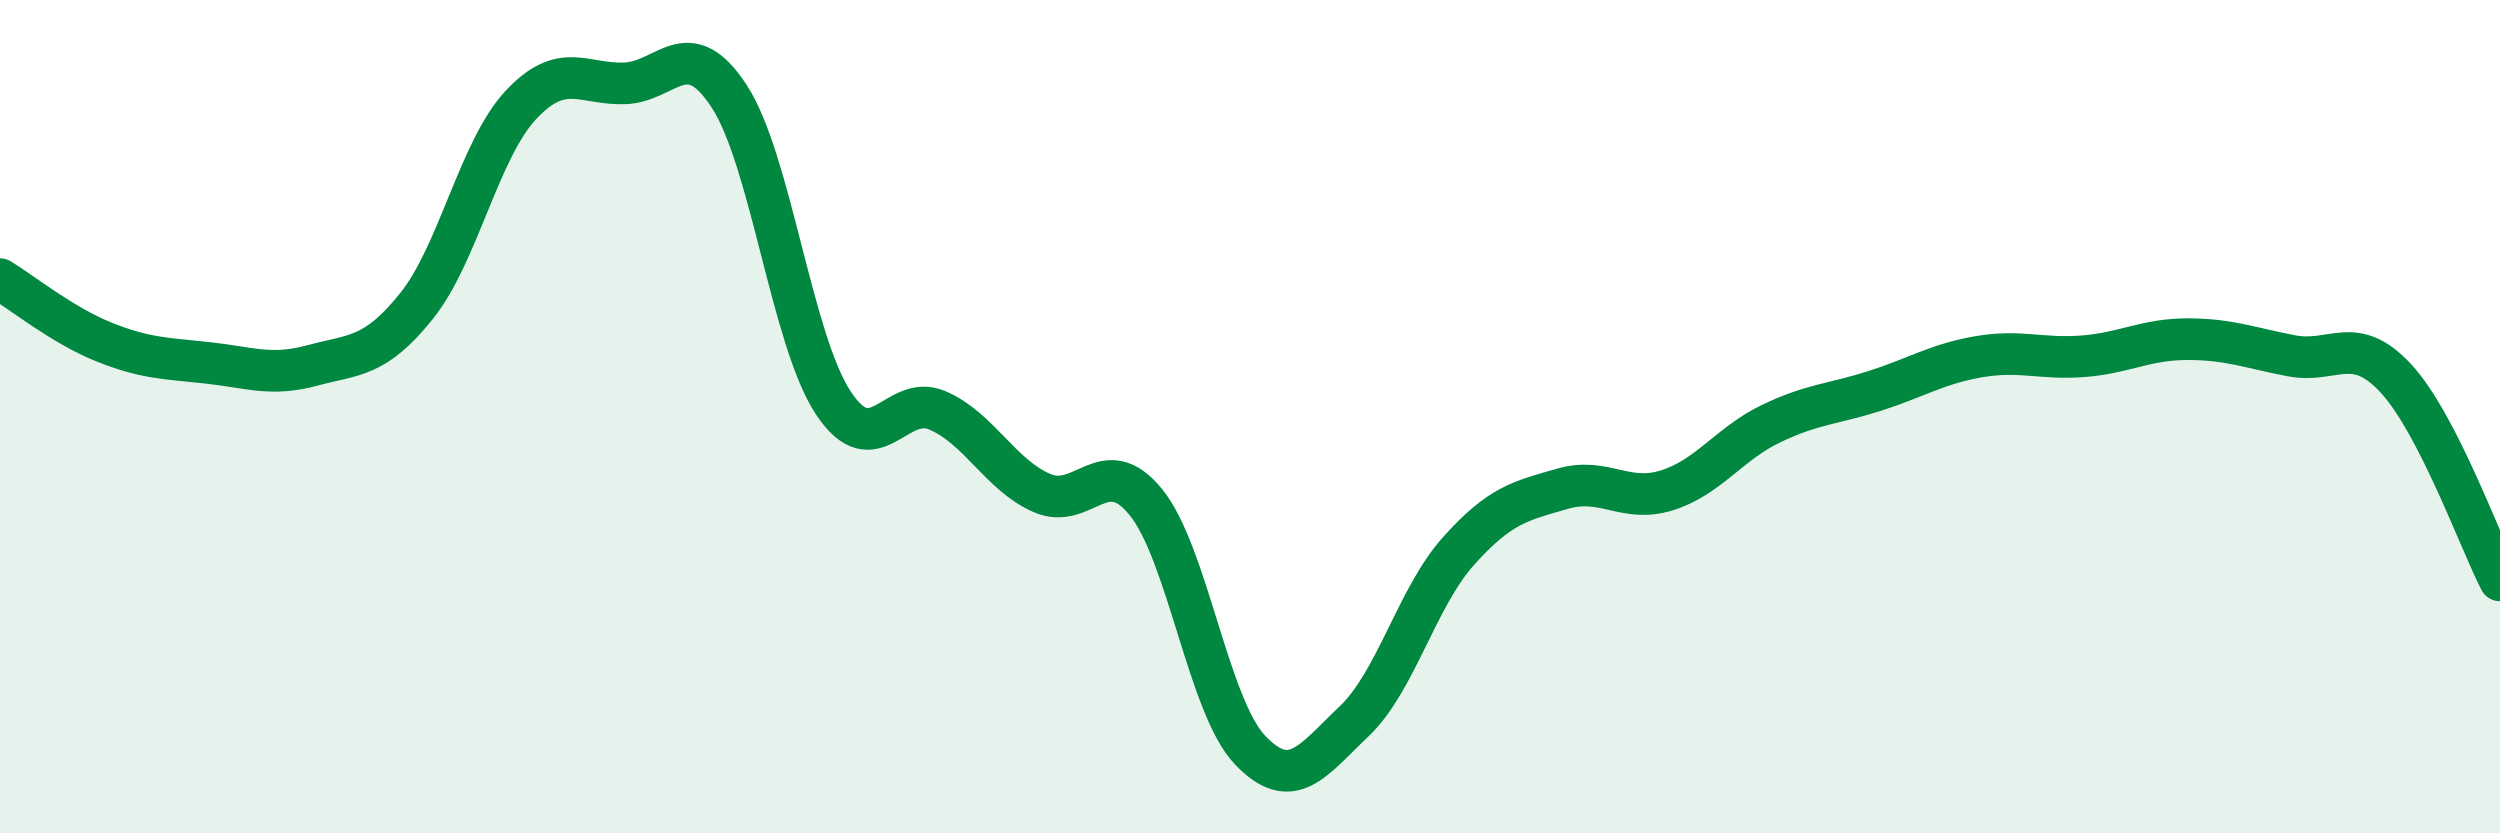 
    <svg width="60" height="20" viewBox="0 0 60 20" xmlns="http://www.w3.org/2000/svg">
      <path
        d="M 0,6.7 C 0.5,7 1.5,7.81 2.5,8.21 C 3.5,8.61 4,8.6 5,8.71 C 6,8.82 6.5,9.04 7.5,8.77 C 8.5,8.5 9,8.59 10,7.34 C 11,6.09 11.5,3.59 12.5,2.52 C 13.5,1.45 14,2.04 15,2 C 16,1.96 16.5,0.78 17.5,2.31 C 18.5,3.84 19,8.16 20,9.67 C 21,11.18 21.5,9.42 22.5,9.85 C 23.5,10.28 24,11.39 25,11.83 C 26,12.27 26.5,10.82 27.5,12.05 C 28.5,13.28 29,16.95 30,18 C 31,19.05 31.5,18.26 32.5,17.31 C 33.5,16.36 34,14.35 35,13.23 C 36,12.11 36.5,12.02 37.5,11.73 C 38.5,11.44 39,12.08 40,11.77 C 41,11.46 41.5,10.65 42.5,10.17 C 43.5,9.69 44,9.7 45,9.38 C 46,9.06 46.5,8.73 47.5,8.56 C 48.5,8.39 49,8.63 50,8.55 C 51,8.47 51.5,8.14 52.5,8.14 C 53.5,8.14 54,8.35 55,8.54 C 56,8.73 56.5,8 57.5,9.08 C 58.5,10.16 59.5,12.96 60,13.93L60 20L0 20Z"
        fill="#008740"
        opacity="0.1"
        stroke-linecap="round"
        stroke-linejoin="round"
      />
      <path
        d="M 0,6.7 C 0.5,7 1.5,7.81 2.5,8.21 C 3.5,8.61 4,8.6 5,8.71 C 6,8.82 6.5,9.04 7.5,8.77 C 8.5,8.5 9,8.59 10,7.34 C 11,6.09 11.5,3.59 12.5,2.52 C 13.5,1.45 14,2.04 15,2 C 16,1.96 16.5,0.78 17.5,2.31 C 18.5,3.84 19,8.16 20,9.67 C 21,11.18 21.5,9.42 22.5,9.85 C 23.5,10.28 24,11.39 25,11.83 C 26,12.27 26.5,10.82 27.5,12.05 C 28.5,13.28 29,16.95 30,18 C 31,19.05 31.5,18.26 32.5,17.31 C 33.5,16.36 34,14.35 35,13.23 C 36,12.11 36.5,12.02 37.5,11.73 C 38.5,11.44 39,12.08 40,11.77 C 41,11.46 41.5,10.65 42.5,10.17 C 43.5,9.69 44,9.7 45,9.38 C 46,9.06 46.5,8.73 47.5,8.56 C 48.5,8.39 49,8.63 50,8.55 C 51,8.47 51.5,8.14 52.5,8.14 C 53.5,8.14 54,8.35 55,8.54 C 56,8.73 56.5,8 57.5,9.08 C 58.5,10.16 59.5,12.96 60,13.93"
        stroke="#008740"
        stroke-width="1"
        fill="none"
        stroke-linecap="round"
        stroke-linejoin="round"
      />
    </svg>
  